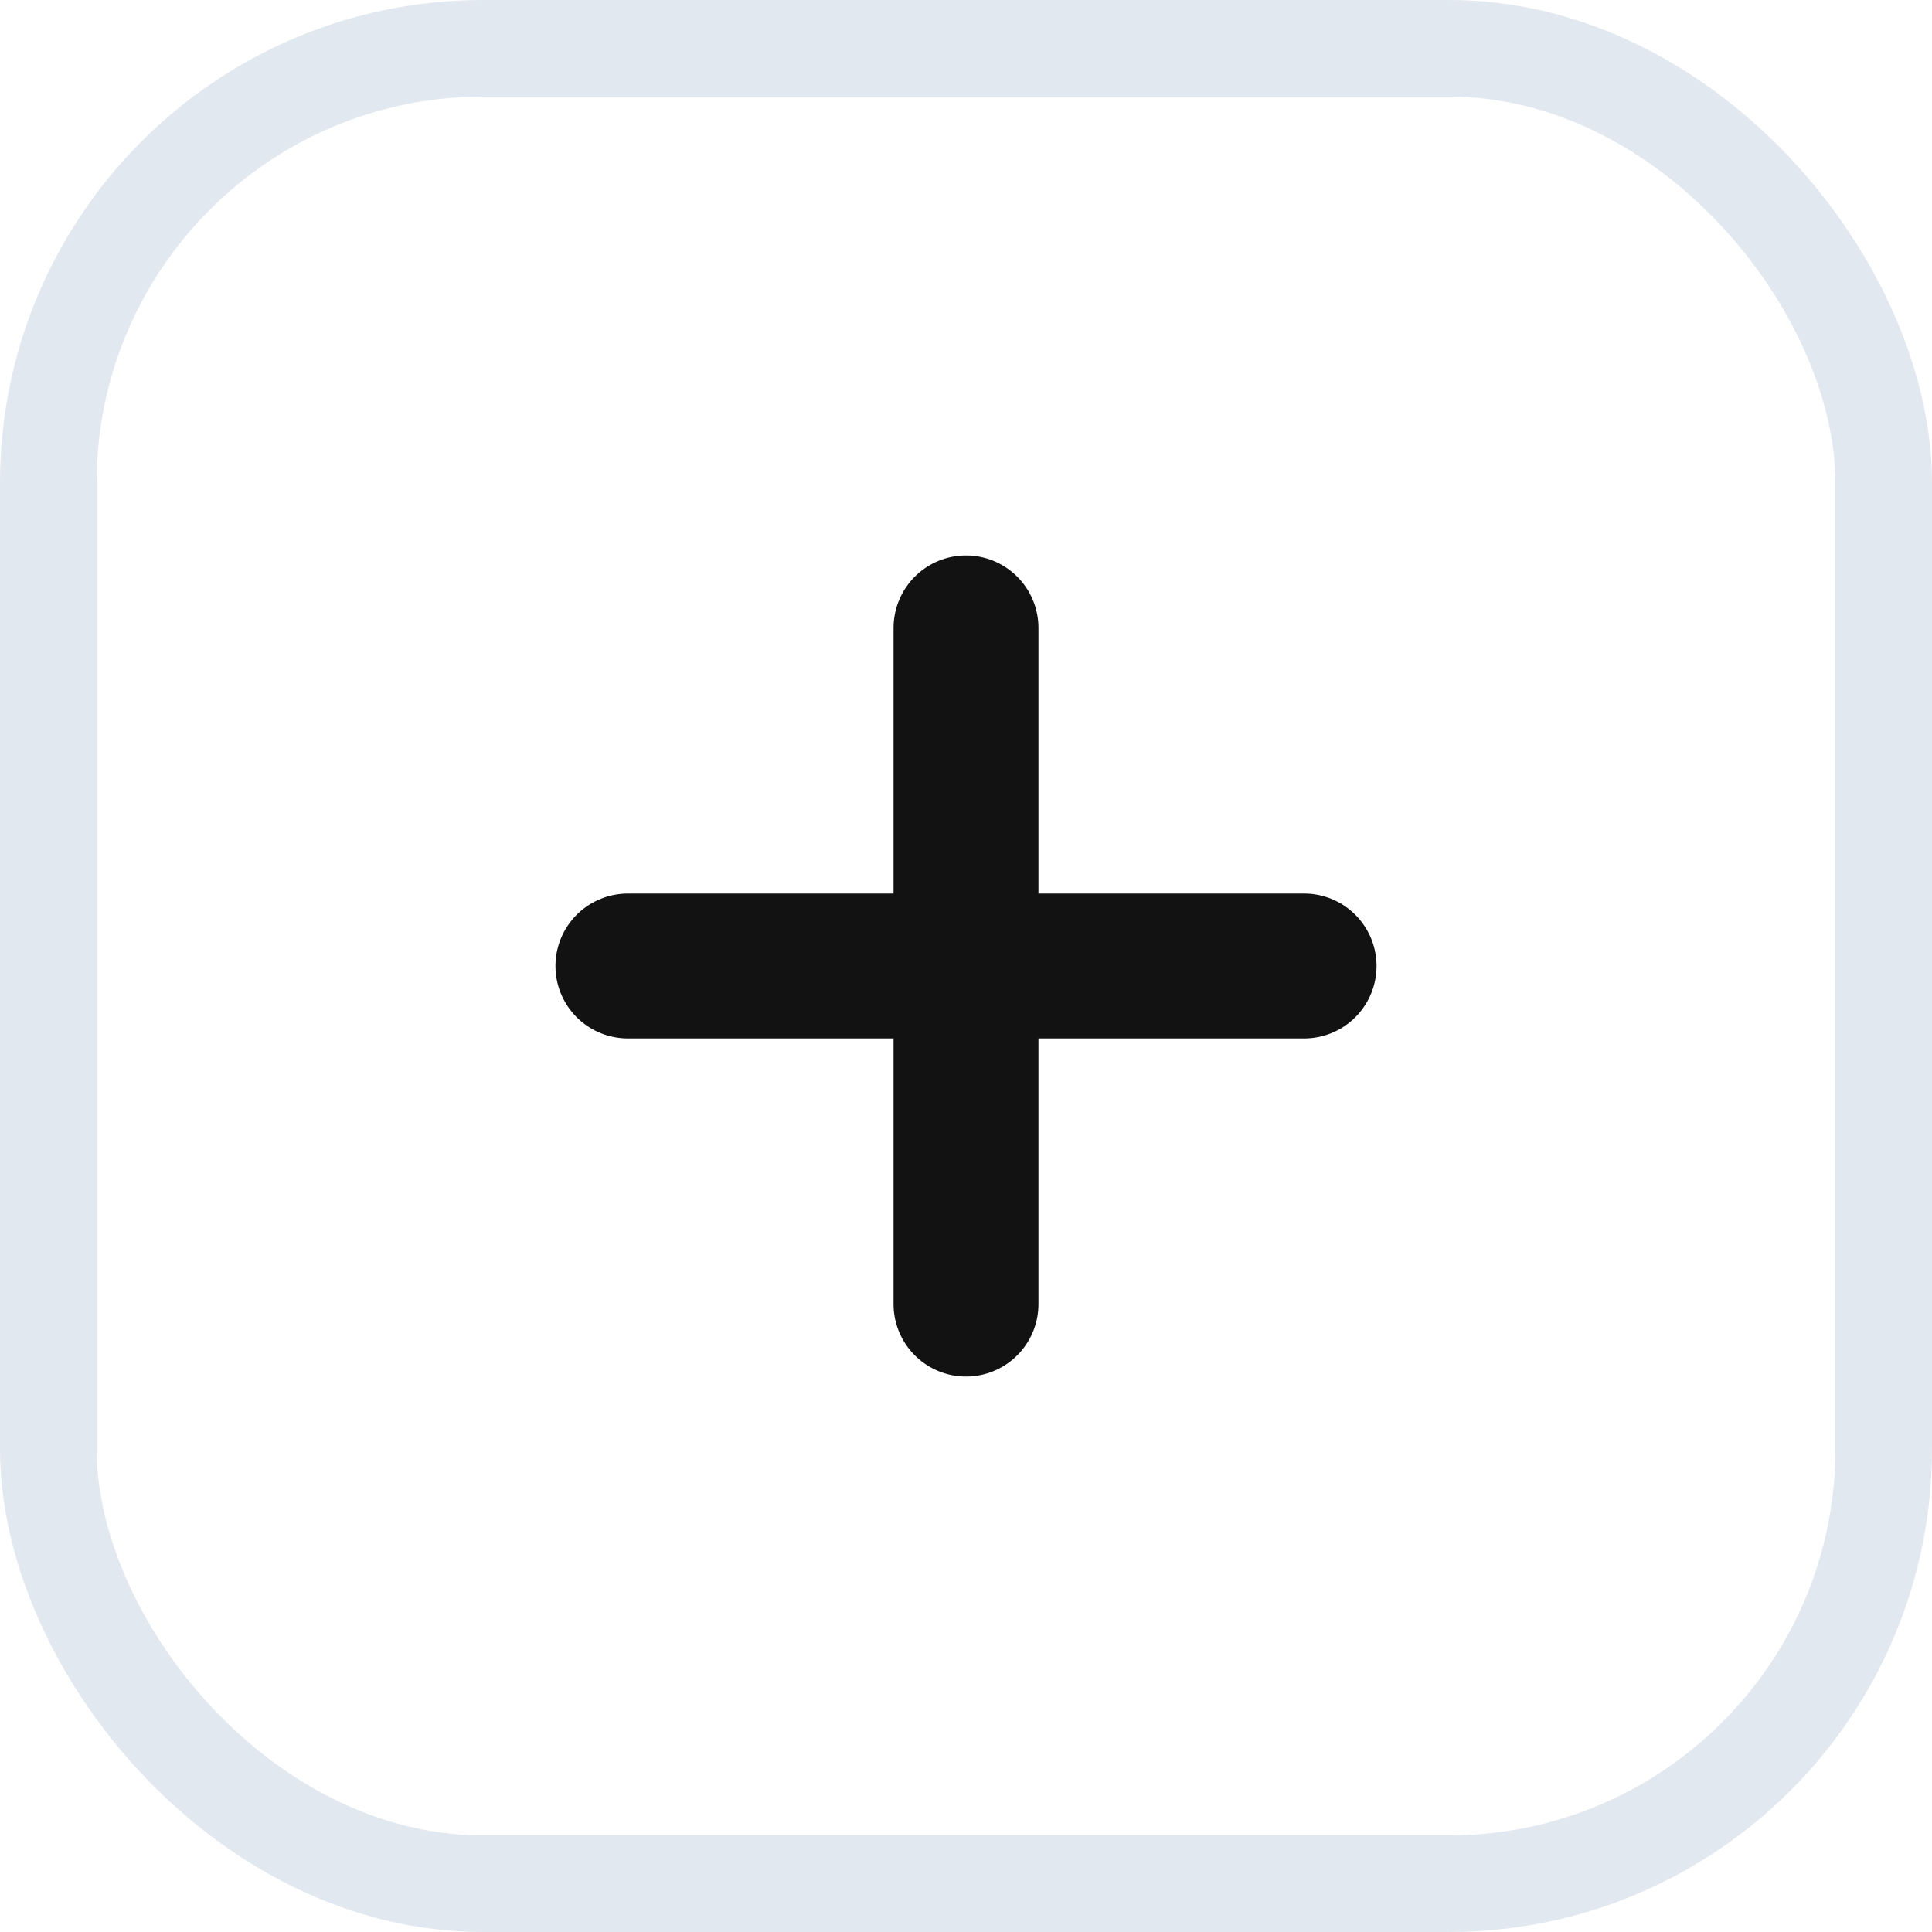 <svg width="20" height="20"
     viewBox="0 0 20 20" fill="none"
     xmlns="http://www.w3.org/2000/svg">
    <g clip-path="url(#clip0_2745_9956)">
        <path d="M10 13.5V10M10 10V6.5M10 10H13.5M10 10H6.5"
              stroke="#131212"
              stroke-width="1.5"
              stroke-linecap="round"
              stroke-linejoin="round"/>
    </g>
    <rect x="0.5" y="0.5" width="19"
          height="19" rx="4.5"
          stroke="#E2E8F0"/>
    <defs>
        <clipPath id="clip0_2745_9956">
            <rect width="20" height="20"
                  rx="5" fill="white"/>
        </clipPath>
    </defs>
</svg>